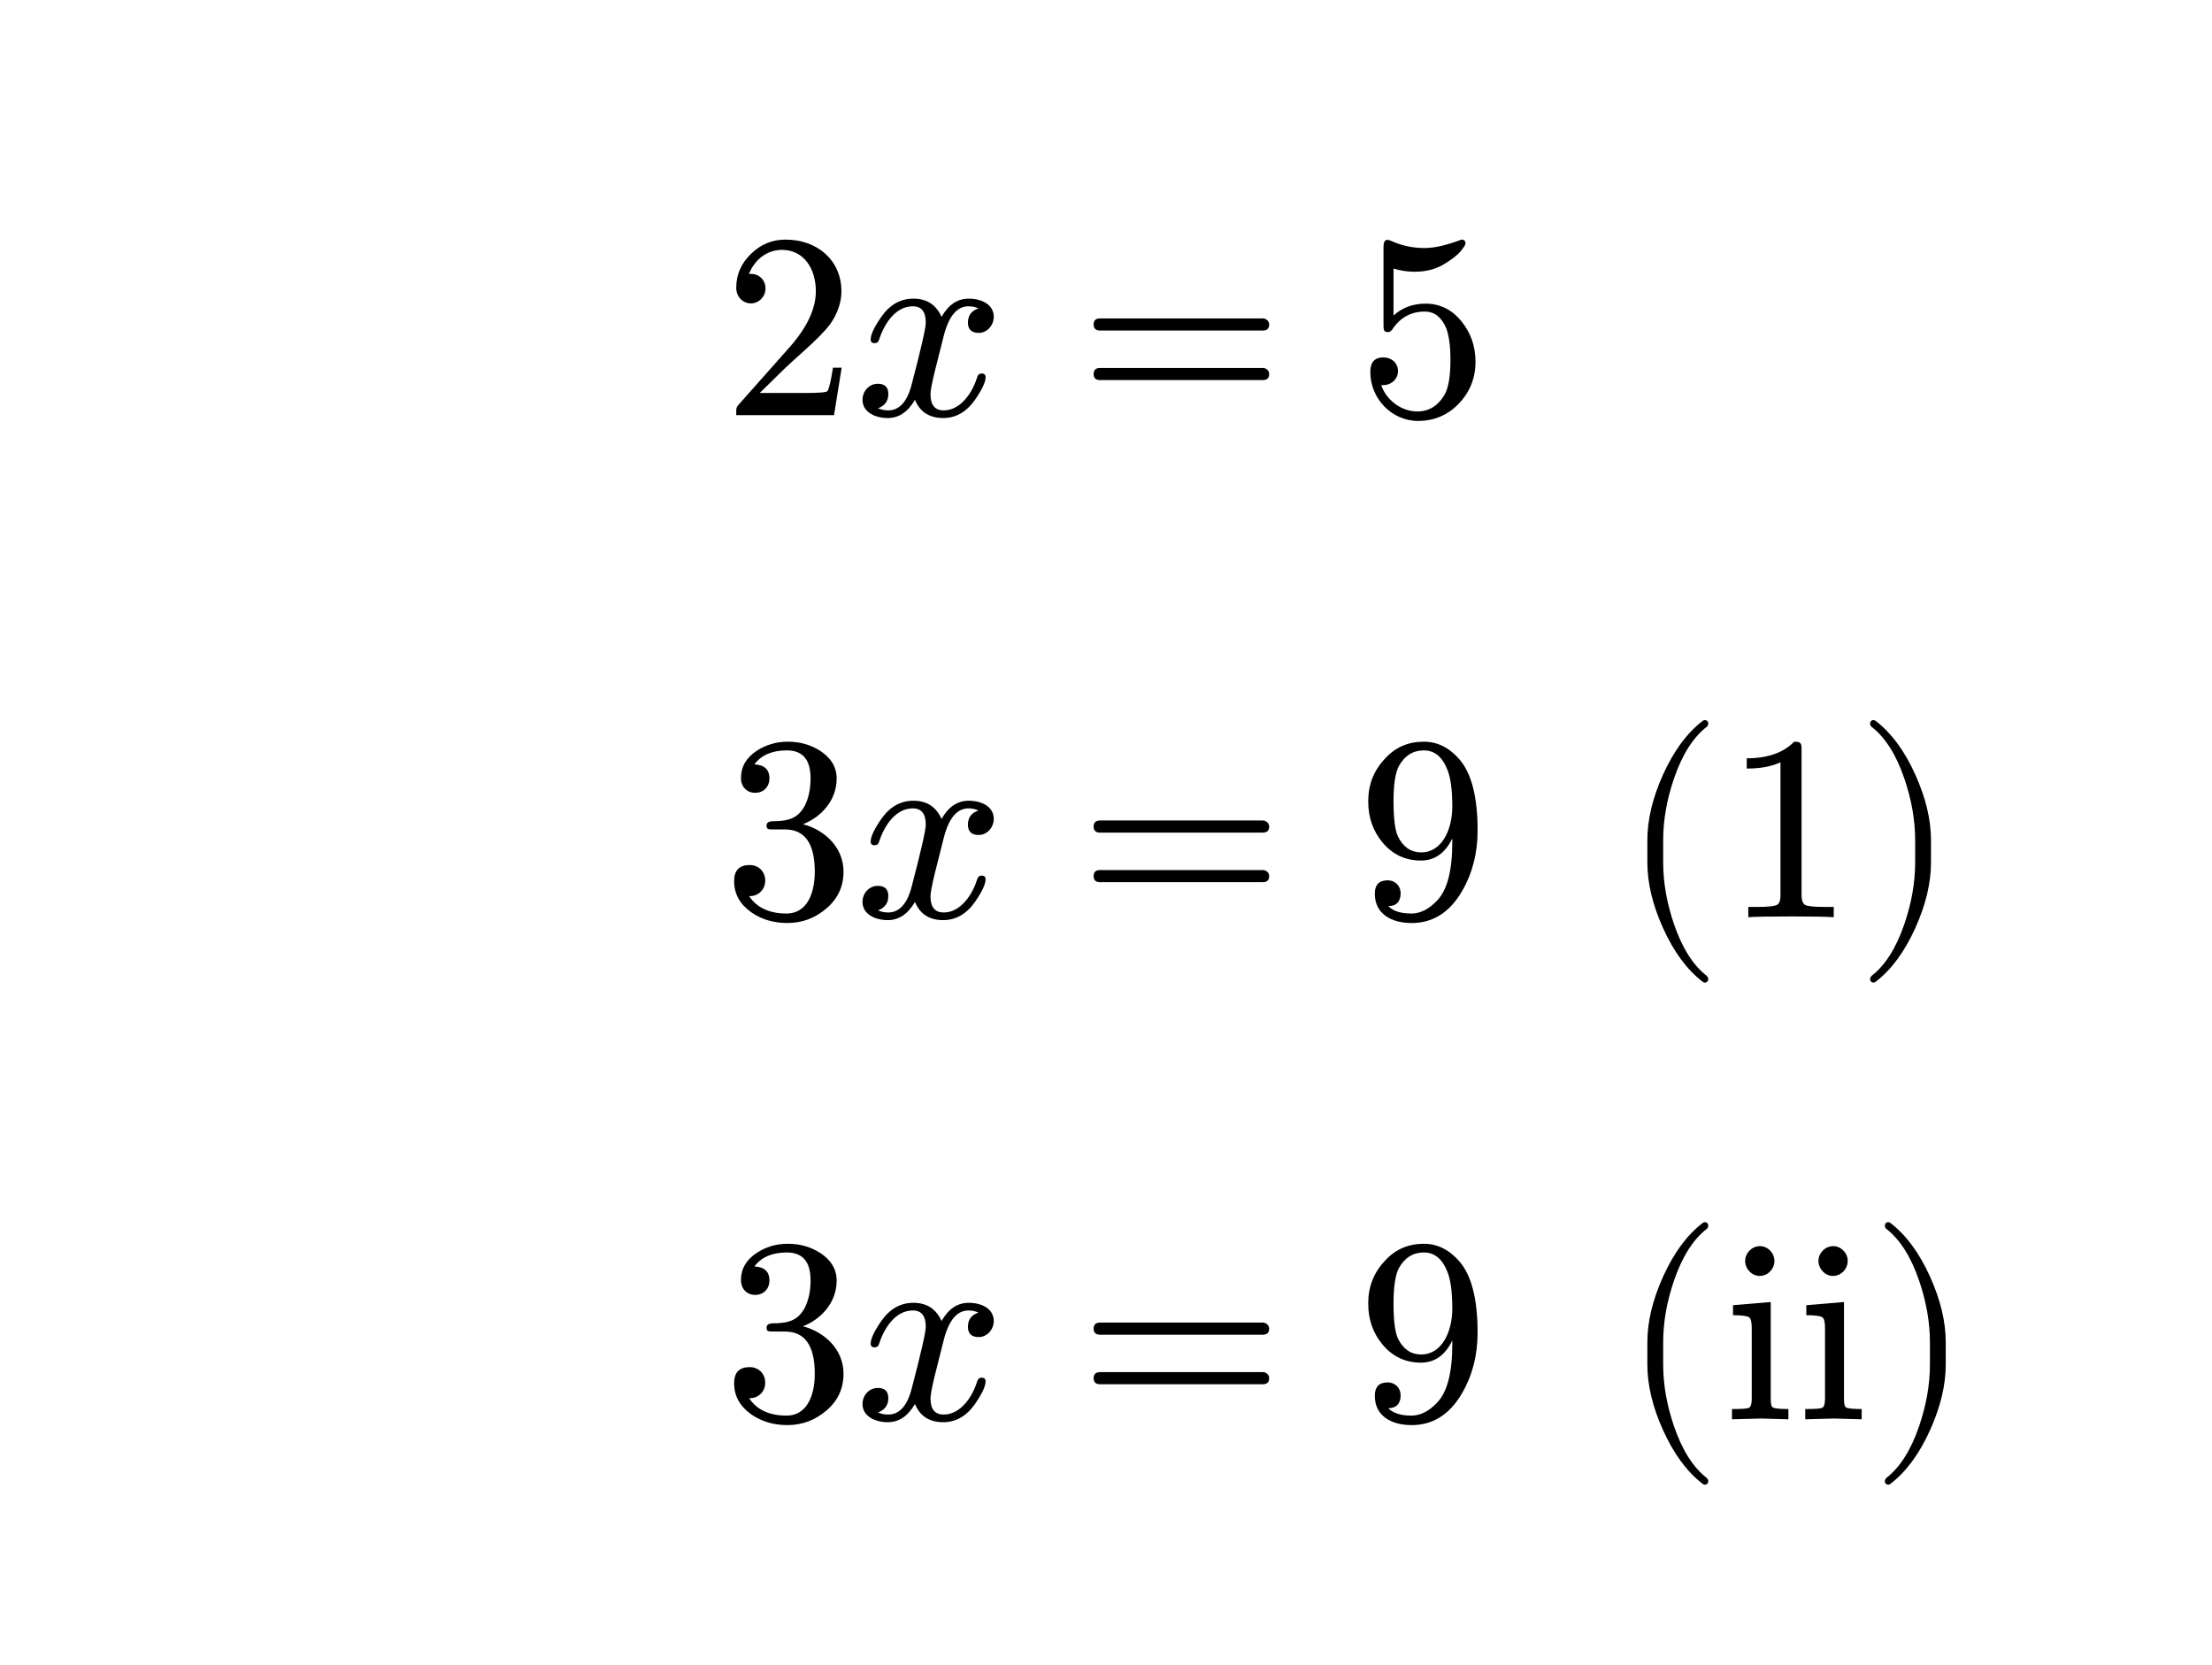 <svg class="typst-doc" viewBox="0 0 92.309 69.478" width="92.309" height="69.478" xmlns="http://www.w3.org/2000/svg" xmlns:xlink="http://www.w3.org/1999/xlink"><defs><clipPath id="c0"><rect width="92.309" height="69.478"/></clipPath></defs><g transform="translate(0,0)"><rect width="92.309" height="69.478" fill="white"/><g clip-path="url(#c0)">
    <path class="typst-shape" fill="#ffffff" fill-rule="nonzero" d="M 0 0v 69.478 h 92.309 v -69.478 Z "/>
    <g>
        <g class="typst-group">
            <g>
                <g class="typst-text" transform="matrix(1 0 0 -1 30.174 17.326)">
                    <use xlink:href="#gF1119B76913884554AFB360F55331436" x="0" y="0" fill="#000000" fill-rule="nonzero"/>
                </g>
                <g class="typst-text" transform="matrix(1 0 0 -1 35.674 17.326)">
                    <use xlink:href="#g6C410A22EA1759CDE671494FC3802444" x="0" y="0" fill="#000000" fill-rule="nonzero"/>
                </g>
                <g class="typst-text" transform="matrix(1 0 0 -1 45.022 17.326)">
                    <use xlink:href="#gA3CA1282B0D4605AA0CC7202499984C3" x="0" y="0" fill="#000000" fill-rule="nonzero"/>
                </g>
                <g class="typst-text" transform="matrix(1 0 0 -1 56.635 17.326)">
                    <use xlink:href="#g233B3DD8C57CC676FE30D066BCEC8186" x="0" y="0" fill="#000000" fill-rule="nonzero"/>
                </g>
            </g>
        </g>
        <g class="typst-group">
            <g>
                <g class="typst-text" transform="matrix(1 0 0 -1 30.174 38.281)">
                    <use xlink:href="#g31D106B44CB80A5CB0EEADBC86E2F459" x="0" y="0" fill="#000000" fill-rule="nonzero"/>
                </g>
                <g class="typst-text" transform="matrix(1 0 0 -1 35.674 38.281)">
                    <use xlink:href="#g6C410A22EA1759CDE671494FC3802444" x="0" y="0" fill="#000000" fill-rule="nonzero"/>
                </g>
                <g class="typst-text" transform="matrix(1 0 0 -1 45.022 38.281)">
                    <use xlink:href="#gA3CA1282B0D4605AA0CC7202499984C3" x="0" y="0" fill="#000000" fill-rule="nonzero"/>
                </g>
                <g class="typst-text" transform="matrix(1 0 0 -1 56.635 38.281)">
                    <use xlink:href="#g2C514EBC85A001ACC5239B2C5204FEA9" x="0" y="0" fill="#000000" fill-rule="nonzero"/>
                </g>
                <g class="typst-text" transform="matrix(1 0 0 -1 67.635 38.281)">
                    <use xlink:href="#gC8B483BDF7B7AEF22C538B401B012668" x="0" y="0" fill="#000000" fill-rule="nonzero"/>
                    <use xlink:href="#gADCEC494EA19C13D776A71E89DFC1F5" x="4.279" y="0" fill="#000000" fill-rule="nonzero"/>
                    <use xlink:href="#g62DAF13F2023207C1EAA5054F86EF0BD" x="9.779" y="0" fill="#000000" fill-rule="nonzero"/>
                </g>
            </g>
        </g>
        <g class="typst-group">
            <g>
                <g class="typst-text" transform="matrix(1 0 0 -1 30.174 59.236)">
                    <use xlink:href="#g31D106B44CB80A5CB0EEADBC86E2F459" x="0" y="0" fill="#000000" fill-rule="nonzero"/>
                </g>
                <g class="typst-text" transform="matrix(1 0 0 -1 35.674 59.236)">
                    <use xlink:href="#g6C410A22EA1759CDE671494FC3802444" x="0" y="0" fill="#000000" fill-rule="nonzero"/>
                </g>
                <g class="typst-text" transform="matrix(1 0 0 -1 45.022 59.236)">
                    <use xlink:href="#gA3CA1282B0D4605AA0CC7202499984C3" x="0" y="0" fill="#000000" fill-rule="nonzero"/>
                </g>
                <g class="typst-text" transform="matrix(1 0 0 -1 56.635 59.236)">
                    <use xlink:href="#g2C514EBC85A001ACC5239B2C5204FEA9" x="0" y="0" fill="#000000" fill-rule="nonzero"/>
                </g>
                <g class="typst-text" transform="matrix(1 0 0 -1 67.635 59.236)">
                    <use xlink:href="#gC8B483BDF7B7AEF22C538B401B012668" x="0" y="0" fill="#000000" fill-rule="nonzero"/>
                    <use xlink:href="#g5AFC7E3C6F0874E8D71C2F3B224D8F02" x="4.279" y="0" fill="#000000" fill-rule="nonzero"/>
                    <use xlink:href="#g5AFC7E3C6F0874E8D71C2F3B224D8F02" x="7.337" y="0" fill="#000000" fill-rule="nonzero"/>
                    <use xlink:href="#g62DAF13F2023207C1EAA5054F86EF0BD" x="10.395" y="0" fill="#000000" fill-rule="nonzero"/>
                </g>
            </g>
        </g>
    </g>
    <defs id="glyph">
        <symbol id="gF1119B76913884554AFB360F55331436" overflow="visible">
            <path d="M 0 0m 2.607 7.326 c -0.561 0 -1.034 -0.198 -1.441 -0.594 c -0.407 -0.396 -0.616 -0.858 -0.616 -1.419 c 0 -0.374 0.275 -0.649 0.616 -0.649 c 0.33 0 0.605 0.286 0.605 0.616 c 0 0.363 -0.264 0.616 -0.616 0.616 c -0.033 0 -0.055 0 -0.077 -0.011 c 0.209 0.539 0.693 1.012 1.386 1.012 c 0.902 0 1.408 -0.781 1.408 -1.727 c 0 -0.737 -0.374 -1.529 -1.122 -2.365 l -2.068 -2.332 c -0.143 -0.165 -0.132 -0.154 -0.132 -0.473 h 4.081 l 0.319 1.98 h -0.363 c -0.088 -0.561 -0.165 -0.88 -0.231 -0.979 c -0.055 -0.055 -0.385 -0.077 -0.99 -0.077 h -1.837 l 1.067 1.045 c 0.748 0.704 1.694 1.463 2.013 2.046 c 0.22 0.385 0.33 0.77 0.33 1.155 c 0 1.298 -1.012 2.156 -2.332 2.156 Z "/>
        </symbol>
        <symbol id="g6C410A22EA1759CDE671494FC3802444" overflow="visible">
            <path d="M 0 0m 5.797 4.103 c 0 0.506 -0.495 0.759 -1.045 0.759 c -0.473 0 -0.847 -0.253 -1.133 -0.759 c -0.231 0.506 -0.616 0.759 -1.177 0.759 c -0.539 0 -0.979 -0.253 -1.331 -0.748 c -0.297 -0.429 -0.451 -0.748 -0.451 -0.957 c 0 -0.099 0.055 -0.154 0.165 -0.154 c 0.099 0 0.165 0.055 0.187 0.154 c 0.209 0.638 0.671 1.386 1.408 1.386 c 0.363 0 0.539 -0.231 0.539 -0.682 c 0 -0.231 -0.198 -1.089 -0.583 -2.563 c -0.187 -0.737 -0.517 -1.1 -0.99 -1.1 c -0.154 0 -0.297 0.033 -0.418 0.088 c 0.286 0.11 0.429 0.308 0.429 0.594 c 0 0.286 -0.143 0.429 -0.44 0.429 c -0.363 0 -0.638 -0.308 -0.638 -0.671 c 0 -0.506 0.517 -0.759 1.056 -0.759 c 0.462 0 0.836 0.253 1.133 0.759 c 0.209 -0.506 0.605 -0.759 1.177 -0.759 c 0.528 0 0.968 0.253 1.32 0.748 c 0.297 0.429 0.451 0.748 0.451 0.957 c 0 0.099 -0.055 0.154 -0.165 0.154 c -0.099 0 -0.154 -0.055 -0.187 -0.154 c -0.187 -0.627 -0.682 -1.386 -1.397 -1.386 c -0.363 0 -0.55 0.22 -0.55 0.671 c 0 0.143 0.055 0.451 0.176 0.946 l 0.374 1.485 c 0.209 0.825 0.55 1.243 1.034 1.243 c 0.154 0 0.297 -0.033 0.418 -0.088 c -0.297 -0.099 -0.44 -0.297 -0.44 -0.594 c 0 -0.286 0.154 -0.429 0.451 -0.429 c 0.352 0 0.627 0.319 0.627 0.671 Z "/>
        </symbol>
        <symbol id="gA3CA1282B0D4605AA0CC7202499984C3" overflow="visible">
            <path d="M 0 0m 7.678 4.037 h -6.798 c -0.176 0 -0.264 -0.088 -0.264 -0.253 c 0 -0.165 0.088 -0.253 0.264 -0.253 h 6.798 c 0.176 0 0.264 0.088 0.264 0.253 c 0 0.132 -0.121 0.253 -0.264 0.253 Z m 0 -2.068 h -6.798 c -0.176 0 -0.264 -0.088 -0.264 -0.253 c 0 -0.165 0.088 -0.253 0.264 -0.253 h 6.798 c 0.176 0 0.264 0.088 0.264 0.253 c 0 0.143 -0.121 0.253 -0.264 0.253 Z "/>
        </symbol>
        <symbol id="g233B3DD8C57CC676FE30D066BCEC8186" overflow="visible">
            <path d="M 0 0m 1.298 3.465 c 0.055 0 0.121 0.044 0.176 0.121 c 0.33 0.495 0.781 0.737 1.353 0.737 c 0.385 0 0.682 -0.22 0.88 -0.671 c 0.121 -0.297 0.187 -0.748 0.187 -1.353 c 0 -0.693 -0.088 -1.177 -0.253 -1.463 c -0.275 -0.451 -0.649 -0.682 -1.122 -0.682 c -0.737 0 -1.32 0.528 -1.518 1.1 c 0.033 -0.011 0.055 0 0.099 0 c 0.33 0 0.605 0.253 0.605 0.583 c 0 0.341 -0.275 0.572 -0.605 0.572 c -0.385 0 -0.55 -0.209 -0.55 -0.616 c 0 -1.1 0.891 -2.035 1.991 -2.035 c 0.671 0 1.243 0.242 1.705 0.726 c 0.462 0.484 0.693 1.067 0.693 1.738 c 0 0.638 -0.187 1.188 -0.561 1.661 c -0.407 0.517 -0.913 0.77 -1.529 0.77 c -0.517 0 -0.968 -0.165 -1.331 -0.495 v 1.958 c 0.297 -0.088 0.583 -0.132 0.88 -0.132 c 0.506 0 0.946 0.121 1.32 0.374 c 0.341 0.209 0.572 0.418 0.704 0.616 c 0.066 0.088 0.099 0.154 0.099 0.187 c 0 0.11 -0.055 0.165 -0.165 0.165 c -0.605 -0.231 -1.122 -0.352 -1.54 -0.352 c -0.495 0 -0.968 0.099 -1.419 0.308 c -0.055 0.022 -0.099 0.033 -0.143 0.033 c -0.099 0 -0.154 -0.099 -0.154 -0.308 v -3.212 c 0 -0.231 0 -0.33 0.198 -0.33 Z "/>
        </symbol>
        <symbol id="g31D106B44CB80A5CB0EEADBC86E2F459" overflow="visible">
            <path d="M 0 0m 3.333 3.883 c 0.726 0.275 1.408 0.968 1.408 1.903 c 0 0.473 -0.231 0.858 -0.682 1.155 c -0.396 0.253 -0.847 0.385 -1.353 0.385 c -0.495 0 -0.924 -0.132 -1.309 -0.385 c -0.429 -0.286 -0.649 -0.66 -0.649 -1.133 c 0 -0.363 0.242 -0.616 0.594 -0.616 c 0.352 0 0.594 0.253 0.594 0.605 c 0 0.363 -0.209 0.561 -0.627 0.583 c 0.286 0.385 0.737 0.583 1.353 0.583 c 0.66 0 0.99 -0.385 0.99 -1.166 c 0 -0.462 -0.088 -0.847 -0.253 -1.166 c -0.297 -0.528 -0.704 -0.627 -1.386 -0.627 c -0.132 -0.022 -0.198 -0.077 -0.198 -0.176 c 0 -0.165 0.077 -0.165 0.297 -0.165 h 0.473 c 0.825 0 1.243 -0.583 1.243 -1.76 c 0 -0.935 -0.341 -1.749 -1.177 -1.749 c -0.715 0 -1.243 0.242 -1.562 0.726 c 0.385 -0.011 0.671 0.275 0.671 0.649 c 0 0.374 -0.275 0.649 -0.649 0.649 c -0.429 0 -0.649 -0.22 -0.649 -0.671 c 0 -0.539 0.242 -0.968 0.726 -1.309 c 0.429 -0.297 0.935 -0.44 1.496 -0.44 c 0.627 0 1.166 0.209 1.639 0.616 c 0.473 0.407 0.704 0.913 0.704 1.529 c 0 1.034 -0.814 1.749 -1.694 1.98 Z "/>
        </symbol>
        <symbol id="g2C514EBC85A001ACC5239B2C5204FEA9" overflow="visible">
            <path d="M 0 0m 1.276 1.54 c -0.363 0 -0.539 -0.187 -0.539 -0.561 c 0 -0.825 0.671 -1.221 1.54 -1.221 c 0.88 0 1.584 0.44 2.101 1.331 c 0.429 0.737 0.649 1.584 0.649 2.53 c 0 1.397 -0.253 2.387 -0.759 2.97 c -0.429 0.495 -0.924 0.737 -1.485 0.737 c -0.649 0 -1.188 -0.231 -1.617 -0.704 c -0.473 -0.495 -0.704 -1.089 -0.704 -1.782 c 0 -0.671 0.198 -1.243 0.594 -1.716 c 0.418 -0.506 0.957 -0.759 1.606 -0.759 c 0.572 0 1.012 0.308 1.309 0.924 v -0.143 c 0 -1.199 -0.209 -2.013 -0.638 -2.453 c -0.341 -0.363 -0.704 -0.539 -1.067 -0.539 c -0.44 0 -0.759 0.099 -0.968 0.308 c 0.341 0 0.517 0.198 0.517 0.539 c 0 0.308 -0.231 0.539 -0.539 0.539 Z m 1.397 1.166 c -0.429 0 -0.748 0.22 -0.968 0.66 c -0.121 0.253 -0.187 0.748 -0.187 1.463 c 0 0.715 0.077 1.199 0.22 1.474 c 0.242 0.44 0.594 0.66 1.045 0.66 c 0.451 0 0.781 -0.275 0.99 -0.825 c 0.121 -0.297 0.198 -0.803 0.198 -1.518 c 0 -0.957 -0.429 -1.914 -1.298 -1.914 Z "/>
        </symbol>
        <symbol id="gC8B483BDF7B7AEF22C538B401B012668" overflow="visible">
            <path d="M 0 0m 3.498 -2.728 c 0.099 0 0.154 0.055 0.154 0.154 c 0 0.033 -0.022 0.077 -0.055 0.121 c -0.572 0.44 -1.034 1.166 -1.375 2.167 c -0.297 0.869 -0.451 1.727 -0.451 2.574 v 0.924 c 0 0.847 0.154 1.705 0.451 2.574 c 0.341 1.001 0.803 1.727 1.375 2.167 c 0.033 0.033 0.055 0.077 0.055 0.121 c 0 0.099 -0.055 0.154 -0.154 0.154 c -0.011 0 -0.044 -0.011 -0.077 -0.033 c -0.66 -0.506 -1.21 -1.254 -1.661 -2.255 c -0.429 -0.957 -0.649 -1.859 -0.649 -2.728 v -0.924 c 0 -0.869 0.22 -1.771 0.649 -2.728 c 0.451 -1.001 1.001 -1.749 1.661 -2.255 c 0.033 -0.022 0.066 -0.033 0.077 -0.033 Z "/>
        </symbol>
        <symbol id="gADCEC494EA19C13D776A71E89DFC1F5" overflow="visible">
            <path d="M 0 0m 2.959 7.326 c -0.451 -0.462 -1.111 -0.693 -1.98 -0.693 v -0.429 c 0.572 0 1.045 0.088 1.408 0.264 v -5.566 c 0 -0.198 -0.044 -0.33 -0.143 -0.385 c -0.099 -0.055 -0.374 -0.088 -0.814 -0.088 h -0.385 v -0.429 c 0.275 0.022 0.869 0.033 1.782 0.033 c 0.913 0 1.507 -0.011 1.782 -0.033 v 0.429 h -0.385 c -0.451 0 -0.726 0.033 -0.814 0.088 c -0.088 0.055 -0.143 0.187 -0.143 0.385 v 6.094 c 0 0.264 -0.022 0.33 -0.308 0.33 Z "/>
        </symbol>
        <symbol id="g62DAF13F2023207C1EAA5054F86EF0BD" overflow="visible">
            <path d="M 0 0m 0.858 -2.695 c 0.66 0.506 1.21 1.254 1.661 2.255 c 0.429 0.957 0.649 1.859 0.649 2.728 v 0.924 c 0 0.869 -0.22 1.771 -0.649 2.728 c -0.451 1.001 -1.001 1.749 -1.661 2.255 c -0.033 0.022 -0.066 0.033 -0.077 0.033 c -0.099 0 -0.154 -0.055 -0.154 -0.154 c 0 -0.044 0.022 -0.088 0.055 -0.121 c 0.572 -0.44 1.034 -1.166 1.375 -2.167 c 0.297 -0.869 0.451 -1.727 0.451 -2.574 v -0.924 c 0 -0.847 -0.154 -1.705 -0.451 -2.574 c -0.341 -1.001 -0.803 -1.727 -1.375 -2.167 c -0.033 -0.044 -0.055 -0.088 -0.055 -0.121 c 0 -0.099 0.055 -0.154 0.154 -0.154 c 0.011 0 0.044 0.011 0.077 0.033 Z "/>
        </symbol>
        <symbol id="g5AFC7E3C6F0874E8D71C2F3B224D8F02" overflow="visible">
            <path d="M 0 0m 2.134 6.611 c 0 0.33 -0.275 0.616 -0.605 0.616 c -0.33 0 -0.616 -0.286 -0.616 -0.616 c 0 -0.33 0.275 -0.627 0.605 -0.627 c 0.341 0 0.616 0.286 0.616 0.627 Z m -0.561 -6.578 l 1.144 -0.033 v 0.429 c -0.363 0 -0.583 0.022 -0.649 0.066 c -0.066 0.044 -0.088 0.165 -0.088 0.363 v 4.037 l -1.573 -0.132 v -0.418 c 0.363 0 0.594 -0.033 0.671 -0.088 c 0.077 -0.055 0.11 -0.209 0.11 -0.462 v -2.926 c 0 -0.209 -0.033 -0.341 -0.11 -0.385 c -0.077 -0.044 -0.319 -0.055 -0.715 -0.055 v -0.429 Z "/>
        </symbol>
    </defs>
</g></g></svg>